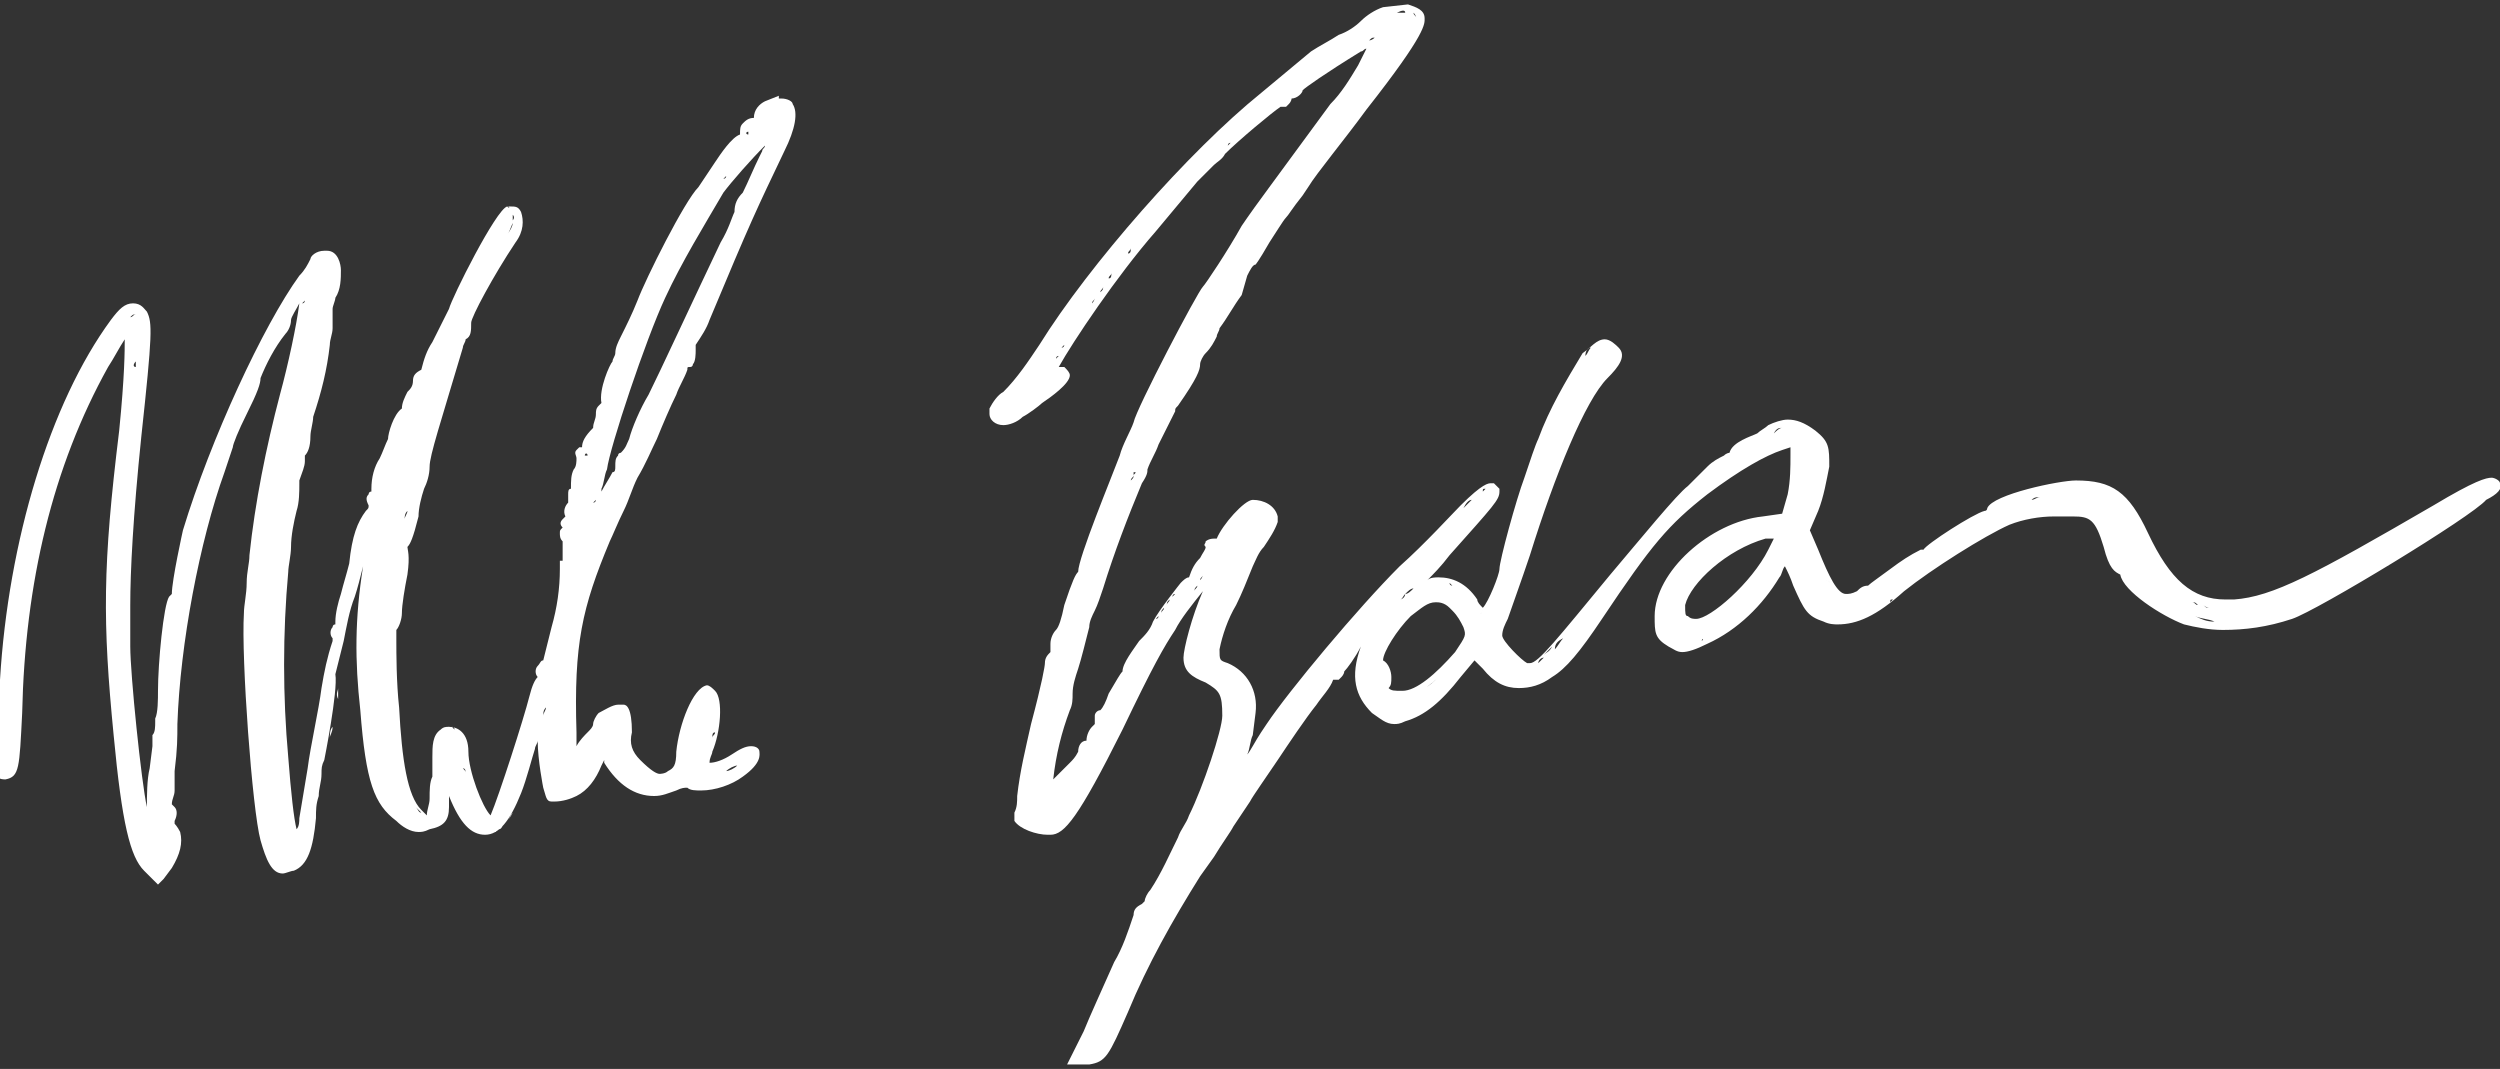 <svg width="283" height="121" viewBox="0 0 283 121" fill="none" xmlns="http://www.w3.org/2000/svg">
<rect x="0" y="0" width="283" height="121" fill="#333333" stroke="none"/>
<path d="M283 54.704C283 54.39 282.373 54.077 282.059 54.077C281.431 54.077 280.176 54.39 275.47 57.21C261.979 65.043 257.273 67.55 252.88 67.863C252.567 67.863 252.253 67.863 251.939 67.863C248.174 67.863 245.664 65.67 243.154 60.343C240.958 55.644 239.075 54.39 234.997 54.39C233.114 54.39 225.584 55.957 224.957 57.523C224.957 57.523 224.957 57.837 224.643 57.837C223.388 58.15 218.054 61.597 217.741 62.223H217.427C216.172 62.85 215.231 63.477 213.976 64.416C212.721 65.356 211.779 65.983 211.466 66.296C210.838 66.296 210.524 66.61 210.211 66.923C209.583 67.236 209.269 67.236 208.956 67.236C208.014 67.236 207.073 65.356 205.818 62.223L204.877 60.03L205.818 57.837C206.446 56.27 206.759 54.39 207.073 52.824C207.073 50.631 207.073 50.004 205.504 48.751C204.249 47.811 203.308 47.497 202.367 47.497C201.739 47.497 200.798 47.811 200.171 48.124C199.857 48.437 199.23 48.751 198.916 49.064C198.288 49.377 196.092 50.004 195.778 51.257C195.778 51.257 195.465 51.257 195.151 51.571C194.523 51.884 193.896 52.197 193.268 52.824C192.641 53.45 191.7 54.39 191.072 55.017C189.817 55.957 185.738 60.97 182.287 65.043C176.326 72.249 174.13 75.069 173.188 75.069H172.875C172.247 74.756 170.051 72.563 170.051 71.936C170.051 71.309 170.365 70.683 170.679 70.056C170.992 69.116 172.247 65.67 173.188 62.85C176.012 53.764 179.463 45.304 181.973 42.798C183.228 41.544 184.17 40.291 183.228 39.351C182.915 39.038 182.287 38.411 181.66 38.411C180.718 38.411 180.091 39.351 179.15 39.978C177.267 43.111 175.385 46.244 174.13 49.691C173.816 50.317 173.188 52.197 172.561 54.077C171.62 56.584 169.737 63.477 169.737 64.416C169.737 65.043 168.482 68.176 167.855 68.803C167.541 68.49 167.227 68.176 167.227 67.863C165.972 65.983 164.404 65.356 162.835 65.356C162.521 65.356 161.894 65.356 161.58 65.67C162.207 65.043 163.149 64.103 164.09 62.85C169.11 57.21 169.737 56.584 169.737 55.644V55.33L169.424 55.017L169.11 54.704H168.796C168.482 54.704 167.855 54.704 165.345 57.21C164.404 58.15 161.266 61.597 158.442 64.103C153.736 68.803 145.892 78.202 143.383 81.962L142.755 82.902C142.128 83.842 141.5 85.095 141.186 85.409C141.5 84.782 141.5 83.842 141.814 83.215L142.128 80.709C142.441 78.202 141.186 76.009 138.99 75.069C138.049 74.756 138.049 74.756 138.049 73.503C138.363 71.936 138.99 70.056 139.931 68.49C140.559 67.236 141.186 65.67 141.814 64.103C142.128 63.477 142.441 62.537 143.069 61.91C143.696 60.97 144.324 60.03 144.637 59.09V58.777V58.463C144.324 57.21 143.069 56.584 141.814 56.584C140.873 56.584 138.363 59.403 137.735 60.97C137.421 60.97 137.421 60.97 137.421 60.97C136.794 60.97 136.48 61.283 136.48 61.283C136.48 61.597 136.166 61.597 136.48 61.91C136.48 62.223 136.166 62.537 135.853 63.163C135.225 63.79 134.911 64.416 134.598 65.356C134.284 65.356 133.97 65.67 133.656 65.983C133.656 65.983 131.146 69.116 130.519 70.37C130.205 71.309 129.578 71.936 128.95 72.563C128.323 73.503 127.068 75.069 127.068 76.009C126.754 76.323 126.44 76.949 125.499 78.516C125.185 79.456 124.871 80.082 124.558 80.396C124.244 80.396 123.93 80.709 123.93 81.022C123.93 81.335 123.93 81.335 123.93 81.962C123.93 81.962 123.93 81.962 123.616 82.275C123.303 82.589 122.989 83.215 122.989 83.842C122.361 83.842 122.048 84.469 122.048 85.095C121.734 85.722 121.42 86.035 121.106 86.349C120.479 86.975 119.851 87.602 119.224 88.228C119.538 85.409 120.165 82.902 121.106 80.396C121.42 79.769 121.42 79.142 121.42 78.516C121.42 77.576 121.734 76.636 122.048 75.696C122.361 74.756 122.989 72.249 123.303 70.996C123.303 70.37 123.616 69.743 123.93 69.116C124.244 68.49 124.558 67.55 124.871 66.61C126.126 62.537 127.695 58.463 129.264 54.704C129.891 53.764 129.891 53.45 129.891 53.137C130.205 52.197 130.833 51.257 131.146 50.317C131.774 49.064 132.401 47.811 133.029 46.557C133.029 46.244 133.029 46.244 133.343 45.931C135.539 42.798 135.853 41.858 135.853 41.231C135.853 40.918 136.166 40.291 136.48 39.978C137.108 39.351 137.421 38.724 137.735 38.098C137.735 37.785 138.049 37.471 138.049 37.158C138.99 35.905 139.618 34.651 140.559 33.398L141.186 31.205C141.5 30.578 141.814 29.952 142.128 29.952C142.128 29.952 142.441 29.638 143.696 27.445C144.324 26.505 145.265 24.939 145.579 24.625C145.892 24.312 146.206 23.685 147.461 22.119L148.089 21.179C149.03 19.612 152.167 15.852 154.677 12.406C161.58 3.633 161.266 2.693 161.266 2.067C161.266 1.127 160.325 0.813 159.384 0.5L156.56 0.813C155.619 1.127 154.677 1.753 154.05 2.38C153.422 3.007 152.481 3.633 151.54 3.946C150.599 4.573 149.344 5.2 148.402 5.826L142.755 10.526C134.598 17.106 123.303 29.952 117.655 39.038C116.4 40.918 115.145 42.798 113.577 44.364C112.949 44.678 112.322 45.617 112.008 46.244V46.557V46.871C112.008 47.497 112.635 48.124 113.577 48.124C114.204 48.124 115.145 47.811 115.773 47.184C116.4 46.871 117.655 45.931 117.969 45.617C118.91 44.991 121.106 43.424 121.106 42.484C121.106 42.171 120.793 41.858 120.479 41.544C120.479 41.544 120.165 41.544 119.851 41.544C121.42 38.724 126.44 31.205 130.833 26.192L135.539 20.552C136.166 19.926 136.794 19.299 137.421 18.672C137.735 18.359 138.363 18.046 138.676 17.419C140.245 15.852 144.01 12.719 144.951 12.093C144.951 12.093 144.951 12.093 145.265 12.093H145.579L145.892 11.779C146.206 11.466 146.206 11.153 146.206 11.153C146.834 11.153 147.461 10.526 147.461 10.213C147.775 9.899 149.971 8.333 154.05 5.826C154.364 5.826 154.364 5.513 154.677 5.513C154.364 6.14 154.05 6.766 153.736 7.393C152.795 8.96 151.854 10.526 150.599 11.779C149.657 13.033 148.089 15.226 147.147 16.479C146.206 17.732 144.637 19.926 143.696 21.179C142.755 22.432 141.186 24.625 140.559 25.565C138.99 28.385 136.48 32.145 136.166 32.458C135.539 33.085 128.636 46.244 128.323 47.811C128.009 48.751 127.068 50.317 126.754 51.571C125.813 54.077 122.048 63.163 122.048 64.73C121.734 65.043 121.42 65.67 120.479 68.49C120.165 70.056 119.851 70.996 119.538 71.309C119.224 71.623 118.91 72.249 118.91 72.876C118.91 73.189 118.91 73.503 118.91 73.816C118.596 74.129 118.283 74.443 118.283 75.069C118.283 75.382 117.969 77.262 116.714 81.962C116.086 84.782 115.459 87.288 115.145 90.108C115.145 90.735 115.145 91.362 114.831 91.988C114.831 92.302 114.831 92.615 114.831 92.928C115.459 93.868 117.341 94.495 118.596 94.495H118.91C120.479 94.495 122.048 92.615 127.068 82.589C130.519 75.382 131.774 73.189 133.029 71.309C133.656 70.056 134.911 68.49 136.166 66.923C134.911 69.743 133.97 73.503 133.97 74.443C133.97 76.009 134.911 76.636 136.48 77.262C138.049 78.202 138.363 78.516 138.363 81.022C138.363 82.589 136.166 89.168 134.598 92.302C134.284 93.242 133.656 93.868 133.343 94.808C132.401 96.688 131.46 98.881 130.205 100.761C129.891 101.074 129.578 101.701 129.578 102.014C129.578 102.014 129.578 102.014 129.264 102.328C128.636 102.641 128.323 102.954 128.323 103.581C127.695 105.461 127.068 107.341 126.126 108.907C124.871 111.727 123.303 115.174 122.675 116.74L121.42 119.247L120.793 120.5H122.048H123.303C125.185 120.187 125.499 119.56 127.695 114.547C129.891 109.221 132.715 104.208 135.853 99.195L137.421 97.001C138.363 95.435 139.304 94.181 139.618 93.555C140.245 92.615 140.873 91.675 141.5 90.735C141.814 90.108 143.382 87.915 144.637 86.035C145.892 84.155 147.775 81.335 149.03 79.769C149.657 78.829 150.599 77.889 150.912 76.949C150.912 76.949 150.912 76.949 151.226 76.949H151.54L151.854 76.636C151.854 76.636 152.167 76.323 152.167 76.009C152.481 75.696 153.422 74.443 154.05 73.189C152.795 76.636 153.422 78.829 155.305 80.709C156.246 81.335 156.874 81.962 157.815 81.962C158.129 81.962 158.442 81.962 159.07 81.649C161.266 81.022 163.149 79.456 165.345 76.636L166.914 74.756L167.855 75.696C169.11 77.262 170.365 77.889 171.933 77.889C173.188 77.889 174.443 77.576 175.698 76.636C177.267 75.696 178.836 73.816 181.346 70.056C186.993 61.597 188.876 59.403 193.268 55.957C197.033 53.137 199.857 51.571 201.739 50.944L202.681 50.631V51.571C202.681 52.824 202.681 54.39 202.367 55.957L201.739 58.15L199.543 58.463C193.582 59.09 187.307 64.73 187.307 69.743C187.307 71.623 187.307 72.249 188.876 73.189C189.503 73.503 189.817 73.816 190.445 73.816C191.072 73.816 192.013 73.503 193.268 72.876C196.72 71.309 199.543 68.49 201.426 65.356C201.739 65.043 201.739 64.416 202.053 64.103C202.367 64.73 202.681 65.356 202.994 66.296C204.249 69.116 204.563 69.743 206.446 70.37C207.073 70.683 207.701 70.683 208.014 70.683C210.211 70.683 212.407 69.743 215.544 66.923C218.682 64.416 224.643 60.657 227.467 59.403C229.035 58.777 230.918 58.463 232.487 58.463C233.428 58.463 234.055 58.463 234.683 58.463C236.565 58.463 237.193 58.777 238.134 61.91C238.762 64.416 239.389 64.73 240.017 65.043C240.33 66.923 244.723 69.743 247.233 70.683C248.488 70.996 250.057 71.309 251.625 71.309C254.135 71.309 256.645 70.996 259.469 70.056C262.293 69.116 279.863 58.463 281.431 56.584C282.686 55.957 283.314 55.33 283 54.704ZM280.176 55.644C280.176 55.644 279.863 55.644 279.549 55.957C279.863 55.957 280.176 55.644 280.176 55.644ZM246.292 66.61C245.978 66.61 245.978 66.296 245.664 65.983C245.664 66.296 245.978 66.61 246.292 66.61ZM250.057 68.803C249.743 68.803 249.743 68.803 249.429 68.49C249.743 68.803 250.057 68.803 250.057 68.803ZM248.802 68.49C248.488 68.49 248.488 68.176 248.174 68.176C248.488 68.176 248.488 68.176 248.802 68.49ZM247.547 67.55C247.233 67.55 247.233 67.236 246.919 67.236C246.919 67.55 247.233 67.55 247.547 67.55ZM245.037 65.356C245.037 65.043 244.723 65.043 244.723 64.73C244.723 65.043 244.723 65.043 245.037 65.356ZM243.782 63.79C243.782 63.477 243.468 63.477 243.468 63.163C243.468 63.477 243.468 63.477 243.782 63.79ZM236.252 57.523H235.938C236.252 57.523 236.252 57.523 236.252 57.523ZM234.997 55.644C234.683 55.644 234.683 55.644 234.369 55.644C234.369 55.644 234.683 55.644 234.997 55.644C234.683 55.644 234.683 55.644 234.997 55.644ZM233.742 55.644C233.428 55.644 233.114 55.644 233.114 55.644C233.428 55.644 233.428 55.644 233.742 55.644ZM230.918 56.27C230.604 56.27 230.29 56.584 229.977 56.584C230.29 56.27 230.604 56.27 230.918 56.27ZM228.094 56.897C227.78 56.897 227.467 57.21 227.467 57.21C227.467 57.21 227.78 57.21 228.094 56.897ZM209.269 68.176H209.583C209.583 67.863 209.583 68.176 209.269 68.176ZM214.289 67.863L213.976 68.176C213.976 67.863 213.976 67.863 214.289 67.863ZM213.348 66.296L213.662 65.983C213.662 65.983 213.662 65.983 213.348 66.296ZM210.838 67.55C210.524 67.55 210.211 67.863 209.897 67.863C210.211 67.863 210.524 67.863 210.838 67.55ZM206.446 64.416C206.446 64.416 206.446 64.103 206.132 64.103L206.446 64.416ZM207.073 65.983C207.073 65.983 207.073 65.67 206.759 65.67C206.759 65.67 207.073 65.67 207.073 65.983ZM203.936 48.437H203.622C203.622 48.437 203.622 48.437 203.936 48.437ZM202.681 48.124C202.367 48.124 202.367 48.124 202.053 48.124C202.053 48.124 202.367 48.124 202.681 48.124ZM201.739 48.437C201.426 48.437 201.112 48.751 200.798 49.064C201.112 48.437 201.426 48.437 201.739 48.437ZM174.757 74.129C175.071 73.816 175.385 73.503 175.698 73.189C175.385 73.816 175.071 73.816 174.757 74.129ZM174.757 74.443C174.443 74.756 174.443 74.756 174.13 75.069C174.13 74.756 174.443 74.443 174.757 74.443ZM180.091 68.176C179.463 68.803 178.836 69.43 178.522 70.056C179.15 69.43 179.463 68.803 180.091 68.176ZM178.208 70.37C177.581 70.996 177.267 71.623 176.953 71.936C177.267 71.623 177.895 70.996 178.208 70.37ZM176.953 72.249C176.64 72.563 176.326 73.189 176.012 73.503C176.012 72.876 176.326 72.563 176.953 72.249ZM172.875 75.382H173.188C173.188 75.382 173.188 75.382 172.875 75.382ZM173.502 75.069C173.816 75.069 173.816 75.069 174.13 74.756C173.816 75.069 173.502 75.069 173.502 75.069ZM172.875 75.382C172.561 75.382 172.561 75.382 172.247 75.382C172.561 75.382 172.875 75.382 172.875 75.382ZM181.346 38.724H181.032C181.032 38.724 181.032 38.724 181.346 38.724ZM182.287 39.351C181.973 39.038 181.973 39.038 181.66 39.038C181.66 39.038 181.973 39.038 182.287 39.351ZM180.091 39.351C179.777 39.664 179.777 39.978 179.463 40.291C179.463 39.664 179.777 39.351 180.091 39.351ZM167.541 69.43C167.541 69.43 167.855 69.43 167.855 69.116C167.855 69.116 167.855 69.43 167.541 69.43ZM156.56 77.576C156.246 77.576 156.246 77.576 155.932 77.576C155.932 77.576 156.246 77.576 156.56 77.576ZM157.187 77.889C157.501 77.576 157.501 77.262 157.501 76.636C157.501 76.009 157.187 75.069 156.56 74.756C156.56 73.816 158.129 71.309 159.697 69.743C160.952 68.803 161.58 68.176 162.521 68.176C162.835 68.176 163.462 68.176 164.09 68.803L164.404 69.116C165.031 69.743 165.345 70.37 165.659 70.996C165.972 71.936 165.972 71.936 164.717 73.816C162.521 76.323 160.325 78.202 158.756 78.202C157.815 78.202 157.501 78.202 157.187 77.889ZM163.149 67.863H163.462C163.149 67.863 163.149 67.863 163.149 67.863ZM158.442 67.863C158.756 67.863 158.756 67.55 159.07 67.236C159.384 66.923 159.697 66.61 160.011 66.61C159.697 66.923 159.384 67.236 159.07 67.236C159.07 67.55 158.756 67.863 158.442 67.863ZM158.129 79.142C158.442 79.142 159.07 79.142 159.384 78.829C159.07 78.829 158.756 79.142 158.129 79.142ZM162.835 76.636C162.207 77.262 161.894 77.576 161.266 77.889C161.894 77.576 162.521 76.949 162.835 76.636ZM161.266 77.889C160.639 78.202 160.325 78.516 159.697 78.516C160.325 78.516 160.952 78.202 161.266 77.889ZM163.462 76.323C164.09 75.696 164.404 75.382 165.031 74.756C164.404 75.069 163.776 75.696 163.462 76.323ZM164.404 66.296C164.404 66.296 164.09 66.296 164.09 65.983L164.404 66.296ZM160.325 66.296C160.639 66.296 160.639 65.983 160.952 65.983C160.639 65.983 160.325 66.296 160.325 66.296ZM161.266 65.983C161.58 65.983 161.58 65.983 161.894 65.67C161.58 65.67 161.266 65.67 161.266 65.983ZM168.169 55.33L167.855 55.644C167.855 55.33 167.855 55.33 168.169 55.33ZM167.541 55.644C167.227 55.644 167.227 55.957 166.914 56.27C167.227 55.957 167.227 55.957 167.541 55.644ZM166.6 56.584C166.286 56.897 165.972 57.21 165.659 57.523C165.972 56.897 166.286 56.584 166.6 56.584ZM137.421 63.79L137.108 64.103C137.108 64.103 137.108 64.103 137.421 63.79ZM135.539 66.296C135.539 66.61 135.225 66.61 135.225 66.923C135.225 66.61 135.225 66.61 135.539 66.296ZM133.343 66.61L133.029 66.923C133.343 66.61 133.343 66.61 133.343 66.61ZM130.833 70.37C130.833 70.683 130.833 70.683 130.833 70.683V70.37ZM133.029 67.236L132.715 67.55C132.715 67.55 132.715 67.236 133.029 67.236ZM132.401 67.863C132.401 68.176 132.088 68.176 132.088 68.49C132.088 68.176 132.088 68.176 132.401 67.863ZM131.774 68.803C131.774 69.116 131.46 69.116 131.46 69.43C131.46 69.116 131.46 69.116 131.774 68.803ZM131.146 69.743C131.146 70.056 130.833 70.056 130.833 70.056L131.146 69.743ZM122.675 84.469C122.675 84.469 122.361 84.782 122.361 85.095C122.675 84.782 122.675 84.782 122.675 84.469ZM128.009 54.39C128.009 54.077 128.323 54.077 128.323 53.764C128.323 54.077 128.323 54.077 128.009 54.39ZM128.323 53.764V53.45C128.636 53.45 128.636 53.45 128.323 53.764ZM155.932 3.946C155.932 3.946 156.246 3.946 156.246 3.633C155.932 3.946 155.932 3.946 155.932 3.946ZM160.325 2.067C160.325 1.753 160.011 1.753 160.011 1.44C160.325 1.753 160.325 2.067 160.325 2.067ZM160.011 1.44C159.697 1.44 159.697 1.127 159.384 1.127C159.384 1.44 159.697 1.44 160.011 1.44ZM159.07 1.44C158.756 1.44 158.442 1.44 158.129 1.44C158.756 1.127 159.07 1.127 159.07 1.44ZM139.304 16.166L138.99 16.479C138.99 16.479 138.99 16.166 139.304 16.166ZM143.383 12.406L143.069 12.719C143.382 12.719 143.383 12.719 143.383 12.406ZM142.441 13.346C142.128 13.346 142.128 13.659 141.814 13.659C142.128 13.659 142.441 13.346 142.441 13.346ZM112.635 46.871C112.635 47.184 112.635 47.184 112.949 47.184C112.635 46.871 112.635 46.871 112.635 46.871ZM113.263 47.184H113.577C113.263 47.184 113.263 47.184 113.263 47.184ZM120.165 42.171C119.851 42.171 119.851 42.171 119.538 42.171C120.165 42.171 120.165 42.171 120.165 42.171ZM119.538 40.604C119.538 40.604 119.538 40.291 119.851 40.291C119.851 40.291 119.851 40.291 119.538 40.604ZM120.165 39.351L120.479 39.038C120.479 39.038 120.479 39.351 120.165 39.351ZM121.106 38.411L121.42 38.098C121.106 38.098 121.106 38.098 121.106 38.411ZM123.616 34.338C123.616 34.025 123.93 34.025 123.93 33.712C123.93 34.025 123.616 34.338 123.616 34.338ZM124.558 33.085C124.558 32.772 124.871 32.772 124.871 32.458C124.871 32.772 124.871 32.772 124.558 33.085ZM125.499 31.518C125.499 31.205 125.813 31.205 125.813 30.892C125.813 31.205 125.813 31.518 125.499 31.518ZM127.695 28.698C127.695 28.385 128.009 28.385 128.009 28.072C128.009 28.385 128.009 28.698 127.695 28.698ZM128.95 27.445L129.264 27.132C129.264 27.132 128.95 27.132 128.95 27.445ZM144.951 11.466C145.265 11.779 145.265 11.779 144.951 11.466V11.466ZM155.619 4.26C155.619 4.26 155.305 4.573 154.991 4.573C155.305 4.26 155.305 4.26 155.619 4.26ZM133.343 68.803L133.029 69.116C133.029 69.116 133.343 69.116 133.343 68.803ZM135.853 65.67C135.853 65.356 136.166 65.356 136.166 65.043C136.166 65.043 136.166 65.356 135.853 65.67ZM151.54 75.696C151.54 76.009 151.54 76.009 151.54 75.696C151.854 76.009 151.854 76.009 151.54 75.696ZM170.679 76.636H170.365C170.679 76.636 170.679 76.636 170.679 76.636ZM192.013 70.056C191.7 70.056 191.386 70.056 191.072 69.743C190.758 69.743 190.758 69.43 190.758 68.49C191.386 65.983 195.465 62.223 199.857 60.97C200.171 60.97 200.484 60.97 200.798 60.97L200.171 62.223C198.288 65.983 193.582 70.056 192.013 70.056ZM192.641 72.563C192.641 72.249 192.641 72.249 192.641 72.563C192.641 72.249 192.955 72.249 192.641 72.563ZM240.33 62.85C240.33 63.163 240.644 63.163 240.644 63.477C240.644 63.163 240.644 62.85 240.33 62.85ZM250.684 70.37C249.743 70.37 249.115 70.056 248.488 69.743C249.115 70.056 250.057 70.056 250.684 70.37ZM251.625 70.37C252.253 70.37 252.567 70.37 253.194 70.37C252.88 70.37 252.88 70.37 252.567 70.37C252.253 70.37 251.939 70.37 251.625 70.37Z" fill="white"></path>
<path d="M88.477 11.153H88.163V10.839L86.594 11.466C85.967 11.779 85.339 12.406 85.339 13.346C84.712 13.346 84.398 13.659 84.084 13.973C83.77 14.286 83.77 14.599 83.77 15.226C82.829 15.539 81.574 17.419 80.947 18.359C80.319 19.299 79.692 20.239 79.064 21.179C77.496 22.745 73.103 31.518 72.162 34.025C71.534 35.591 70.907 36.845 70.279 38.098C69.966 38.724 69.652 39.351 69.652 39.978C69.652 40.291 69.338 40.604 69.338 40.918C69.024 41.231 67.769 44.051 68.083 45.617L67.769 45.931C67.456 46.244 67.456 46.557 67.456 46.871C67.456 47.497 67.142 47.811 67.142 48.437C66.201 49.377 65.887 50.004 65.887 50.63H65.573L65.259 50.944C64.946 51.257 65.259 51.571 65.259 51.884C65.259 52.197 65.259 52.824 64.946 53.137C64.632 53.764 64.632 54.39 64.632 55.33C64.318 55.33 64.318 55.644 64.318 55.957C64.318 55.957 64.318 56.584 64.318 56.897C64.004 57.21 63.691 57.837 64.004 58.463L63.691 58.777C63.377 59.09 63.377 59.403 63.691 59.717C63.377 60.03 63.377 60.03 63.377 60.343C63.377 60.657 63.377 60.97 63.691 61.283C63.691 61.283 63.691 61.597 63.691 61.91C63.691 62.536 63.691 63.163 63.691 63.477H63.377V64.416C63.377 66.61 63.063 68.803 62.436 70.996C62.122 72.249 61.808 73.503 61.495 74.756C61.181 74.756 61.181 75.069 60.867 75.382C60.553 75.696 60.553 76.322 60.867 76.636C60.553 76.949 60.239 77.576 59.926 78.829C59.298 81.335 56.474 90.108 55.533 92.302C54.592 91.362 53.023 87.288 53.023 85.095C53.023 82.902 51.768 82.275 50.827 82.275C50.513 82.275 50.2 82.275 49.886 82.589C48.945 83.215 48.945 84.469 48.945 85.722C48.945 86.662 48.945 87.288 48.945 87.915C48.631 88.542 48.631 89.482 48.631 90.422C48.631 91.048 48.317 91.675 48.317 92.302C48.317 92.302 48.003 91.988 47.69 91.675C46.121 90.108 45.493 86.035 45.18 80.082C44.866 77.262 44.866 73.816 44.866 72.563C44.866 71.936 44.866 71.309 44.866 71.309C45.18 70.996 45.493 70.056 45.493 69.43C45.493 68.49 45.807 66.61 46.121 65.043C46.435 62.85 46.121 62.223 46.121 61.91C46.435 61.597 46.748 60.97 47.376 58.463C47.376 57.523 47.69 56.27 48.003 55.33C48.317 54.704 48.631 53.764 48.631 52.824C48.631 51.571 49.886 47.811 52.396 39.351C52.396 39.038 52.709 38.724 52.709 38.411C53.337 38.098 53.337 37.471 53.337 36.531C53.337 35.905 55.847 31.205 58.357 27.445C59.298 26.192 59.298 24.939 58.984 23.999C58.671 23.372 58.357 23.372 57.73 23.372H57.416C56.161 23.685 51.141 33.712 50.827 34.965C50.2 36.218 49.572 37.471 48.945 38.724C48.317 39.664 48.003 40.604 47.69 41.858C47.062 42.171 46.748 42.484 46.748 43.111C46.748 43.738 46.435 44.051 46.121 44.364C45.807 44.991 45.493 45.617 45.493 46.244C44.552 46.871 43.925 49.064 43.925 49.691C43.611 50.317 43.297 51.257 42.983 51.884C42.356 52.824 42.042 54.077 42.042 55.33V55.644C41.728 55.644 41.728 55.957 41.728 55.957C41.415 56.27 41.415 56.584 41.728 57.21C41.728 57.523 41.728 57.523 41.415 57.837C40.473 59.09 39.846 60.657 39.532 63.79C39.218 65.043 38.905 65.983 38.591 67.236C38.277 68.176 37.963 69.43 37.963 70.369V70.683C37.65 70.683 37.65 70.996 37.65 70.996C37.336 71.309 37.336 71.936 37.65 72.249V72.563C37.022 74.443 36.708 76.009 36.395 77.889C36.081 80.396 35.14 84.469 34.826 86.975C34.512 88.855 34.199 90.735 33.885 92.615C33.885 92.928 33.885 93.555 33.571 93.868C33.257 92.615 32.944 89.795 32.63 85.722C32.002 78.829 32.002 71.623 32.63 64.73C32.63 64.103 32.944 62.85 32.944 61.91C32.944 60.657 33.257 59.09 33.571 57.837C33.885 56.897 33.885 55.644 33.885 54.704V54.39C34.199 53.45 34.512 52.824 34.512 52.197C34.512 51.884 34.512 51.571 34.512 51.571C34.826 51.257 35.14 50.63 35.14 49.377C35.14 48.751 35.453 47.811 35.453 47.184C36.395 44.364 37.022 41.858 37.336 39.038C37.336 38.411 37.65 37.785 37.65 37.158C37.65 36.218 37.65 35.591 37.65 34.965C37.65 34.651 37.963 34.025 37.963 33.712C38.591 32.772 38.591 31.518 38.591 30.578C38.591 29.952 38.277 28.385 37.022 28.385H36.708C35.767 28.385 35.14 29.012 35.14 29.325C34.826 29.952 34.512 30.578 33.885 31.205C29.806 36.845 23.845 49.691 20.707 60.03C20.707 60.03 19.452 65.67 19.452 67.236C19.452 67.236 19.452 67.236 19.139 67.55C18.511 68.49 17.884 75.069 17.884 78.202C17.884 79.142 17.884 80.709 17.57 81.335V81.649C17.57 82.275 17.57 82.902 17.256 83.215C17.256 83.215 17.256 83.842 17.256 84.469L16.942 86.975C16.629 88.228 16.629 90.108 16.629 91.362C16.001 88.542 14.746 76.323 14.746 73.189C14.746 71.936 14.746 69.743 14.746 68.49C14.746 64.73 15.06 58.463 16.001 49.377C17.256 37.785 17.256 36.531 16.629 35.278C16.315 34.965 16.001 34.338 15.06 34.338C14.119 34.338 13.491 34.965 12.55 36.218C5.647 45.617 0.941 61.283 6.55651e-06 76.949C6.55651e-06 79.456 -0.314 82.589 -0.627 83.529C-0.941 86.662 -0.627 87.288 -0.314 87.915C6.55651e-06 88.228 0.314 88.228 0.628 88.228C2.196 87.915 2.196 86.975 2.51 80.709C2.824 65.983 5.961 52.824 12.236 41.544C12.864 40.604 13.491 39.351 14.119 38.411C14.119 39.664 14.119 42.484 13.491 48.751C11.609 64.103 11.609 70.369 12.864 83.215C13.805 93.242 14.746 97.001 16.315 98.568L17.256 99.508L17.884 100.134L18.511 99.508L19.452 98.255C20.394 96.688 20.707 95.435 20.394 94.181C20.08 93.555 19.766 93.242 19.766 93.242V92.928C20.08 92.302 20.08 91.675 19.766 91.362L19.452 91.048C19.452 90.422 19.766 90.108 19.766 89.482V88.855C19.766 88.228 19.766 87.602 19.766 87.288C20.08 84.782 20.08 83.529 20.08 81.962C20.394 72.876 22.59 61.283 25.413 53.45C25.727 52.51 26.041 51.571 26.355 50.63C26.355 50.317 26.982 48.751 27.924 46.871C29.178 44.364 29.492 43.424 29.492 42.798C30.12 41.231 31.061 39.351 32.316 37.785C32.63 37.471 32.944 36.845 32.944 36.218C32.944 35.905 33.571 34.965 33.885 34.338C33.571 36.845 32.63 41.231 31.689 44.678C30.12 50.63 28.865 56.897 28.237 62.85C28.237 63.79 27.924 64.73 27.924 65.983C27.924 67.236 27.61 68.49 27.61 69.43C27.296 74.443 28.551 91.675 29.492 95.121C30.12 97.315 30.747 98.881 32.002 98.881C32.316 98.881 32.944 98.568 33.257 98.568C34.826 97.941 35.453 96.061 35.767 92.615C35.767 91.675 35.767 91.048 36.081 90.108C36.081 89.168 36.395 88.542 36.395 87.602C36.395 86.975 36.395 86.662 36.708 86.035C36.708 86.035 38.277 78.202 37.963 76.323C38.277 75.069 38.591 73.816 38.905 72.563C39.218 70.996 39.532 69.116 40.16 67.55C40.473 66.61 40.787 65.356 41.101 64.103C40.16 70.056 40.16 74.756 40.787 80.396C41.415 88.542 42.356 91.048 44.866 92.928C45.493 93.555 46.435 94.181 47.376 94.181C47.69 94.181 48.003 94.181 48.631 93.868C50.2 93.555 50.827 92.928 50.827 91.362C50.827 90.735 50.827 90.422 50.827 90.108C52.082 93.242 53.337 94.495 54.906 94.495C56.474 94.495 57.73 92.928 58.984 89.795C59.612 88.228 60.239 85.722 60.553 84.782C60.553 84.469 60.867 84.155 60.867 83.842C60.867 86.035 61.495 89.168 61.495 89.168C61.808 90.108 61.808 90.735 62.436 90.735H62.749C63.691 90.735 64.632 90.422 65.259 90.108C66.514 89.482 67.456 88.228 68.083 86.662L68.397 86.035V86.349C69.966 88.855 71.848 90.108 74.044 90.108C74.986 90.108 75.613 89.795 76.554 89.482C77.182 89.168 77.496 89.168 77.809 89.168C78.123 89.482 78.751 89.482 79.378 89.482C80.947 89.482 82.829 88.855 84.084 87.915C86.281 86.349 85.967 85.409 85.967 85.095C85.967 84.782 85.653 84.469 85.025 84.469C84.398 84.469 83.77 84.782 82.829 85.409C81.888 86.035 80.947 86.349 80.319 86.349C80.319 85.722 80.633 85.409 80.633 85.095C81.574 82.902 81.888 79.142 80.947 78.202C80.633 77.889 80.319 77.576 80.006 77.576C78.437 77.889 76.868 81.962 76.554 85.095C76.554 86.662 76.241 86.975 75.613 87.288C75.299 87.602 74.672 87.602 74.672 87.602C74.358 87.602 73.731 87.288 72.476 86.035C71.534 85.095 71.221 84.155 71.534 82.902C71.534 80.082 70.907 79.769 70.593 79.769C70.279 79.769 70.279 79.769 69.966 79.769C69.338 79.769 68.397 80.396 67.769 80.709C67.456 81.022 67.142 81.649 67.142 81.962C67.142 82.275 66.828 82.589 66.514 82.902C66.201 83.215 65.573 83.842 65.259 84.469C65.259 84.155 65.259 83.529 65.259 82.902C64.946 72.876 65.887 68.803 69.024 61.283C69.338 60.657 69.966 59.09 70.593 57.837C71.221 56.584 71.534 55.33 72.162 54.077C73.103 52.51 73.731 50.944 74.358 49.691C74.986 48.124 75.927 45.931 76.554 44.678C76.868 43.738 77.496 42.798 77.809 41.858C77.809 41.544 77.809 41.544 78.123 41.544C78.437 41.544 78.437 41.231 78.437 41.231C78.751 40.918 78.751 39.978 78.751 39.664C78.751 39.351 78.751 39.351 78.751 39.038C79.378 38.098 80.006 37.158 80.319 36.218C85.025 24.939 85.653 23.685 88.79 17.106C90.046 14.599 90.359 12.719 89.732 11.779C89.732 11.466 89.104 11.153 88.477 11.153ZM88.477 12.093H88.163C88.477 12.093 88.477 12.093 88.477 12.093ZM83.143 23.999C82.829 24.625 82.516 25.879 81.574 27.445C78.437 34.025 74.672 42.171 73.417 44.678C72.476 46.244 71.534 48.437 71.221 49.691C70.907 50.317 70.907 50.63 70.279 51.257C70.279 51.257 69.966 51.257 69.966 51.571C69.652 51.884 69.652 52.197 69.652 52.824C69.652 53.137 69.652 53.45 69.338 53.45C69.024 54.077 68.397 55.017 68.083 55.644V55.33C68.397 54.704 68.397 53.764 68.711 53.137C69.024 50.63 73.103 38.411 75.299 33.712C77.182 29.638 79.692 25.565 81.888 21.805C82.829 20.552 85.025 18.046 86.594 16.479C86.594 16.792 86.281 16.792 86.281 17.106L85.967 17.732C85.339 18.986 84.712 20.552 84.084 21.805C83.457 22.432 83.143 23.059 83.143 23.999ZM86.594 15.226L86.281 15.539C86.281 15.539 86.281 15.539 86.594 15.226ZM81.888 20.239L82.202 19.926C82.202 20.239 81.888 20.239 81.888 20.239ZM85.025 16.792C85.339 16.479 85.339 16.479 85.653 16.166C85.339 16.479 85.025 16.479 85.025 16.792ZM67.456 56.584C67.456 56.584 67.456 56.897 67.142 56.897L67.456 56.584ZM70.279 51.884C70.279 51.884 70.279 52.197 70.279 52.51C70.279 52.197 70.279 52.197 70.279 51.884ZM86.908 14.912L87.222 14.599C87.222 14.599 87.222 14.599 86.908 14.912ZM84.712 14.912V15.226C84.398 15.226 84.398 14.912 84.712 14.912ZM66.514 51.571C66.201 51.571 66.201 51.571 66.201 51.571C66.201 51.257 66.514 51.257 66.514 51.571ZM64.318 64.103C64.004 64.103 64.004 64.103 64.318 64.103V64.103ZM54.592 91.362L54.278 91.048C54.278 91.048 54.278 91.048 54.592 91.362ZM53.965 90.108C53.965 89.795 53.651 89.795 53.651 89.482C53.651 89.795 53.651 90.108 53.965 90.108ZM53.337 88.855C53.337 88.542 53.023 88.542 53.023 88.228C53.023 88.542 53.337 88.855 53.337 88.855ZM52.709 87.602C52.709 87.288 52.709 87.288 52.396 86.975C52.709 86.975 52.709 87.288 52.709 87.602ZM52.396 86.035C52.396 85.722 52.396 85.722 52.396 85.409C52.396 85.722 52.396 86.035 52.396 86.035ZM52.082 84.469C52.082 84.155 52.082 83.842 52.082 83.529C52.082 83.529 52.082 83.842 52.082 84.469ZM51.455 82.589L51.141 82.275C51.141 82.275 51.455 82.275 51.455 82.589ZM50.513 88.855C50.513 89.168 50.513 89.482 50.513 89.795C50.513 89.168 50.513 88.855 50.513 88.855ZM47.69 91.988C47.376 91.988 47.376 91.675 47.062 91.362C47.376 91.675 47.69 91.988 47.69 91.988ZM43.925 69.743C44.238 69.743 44.238 69.743 43.925 69.743V69.743ZM44.866 54.704V54.39C44.866 54.704 44.866 54.704 44.866 54.704ZM44.552 68.49C44.552 68.803 44.552 68.803 44.552 69.116C44.552 68.803 44.552 68.49 44.552 68.49ZM45.807 58.777C45.807 58.463 45.807 58.15 46.121 57.837C46.121 58.15 45.807 58.463 45.807 58.777ZM58.043 24.939C58.043 24.625 58.043 24.625 58.043 24.312C58.357 24.625 58.043 24.939 58.043 24.939ZM57.416 26.505C57.73 26.192 57.73 25.879 58.043 25.252C58.043 25.565 57.73 26.192 57.416 26.505ZM57.416 23.372C57.73 23.372 57.73 23.685 57.416 23.372V23.372ZM38.277 77.889C38.277 78.202 38.277 78.516 38.277 79.142C37.963 78.516 38.277 78.202 38.277 77.889ZM19.452 93.242C19.452 92.928 19.766 92.615 19.766 92.615C19.452 92.615 19.452 92.928 19.452 93.242ZM16.629 93.242C16.629 92.928 16.315 92.615 16.315 91.988C16.315 92.615 16.315 92.928 16.629 93.242ZM16.942 94.181C16.942 93.868 16.942 93.868 16.629 93.555C16.629 93.868 16.629 93.868 16.942 94.181ZM15.374 39.978C15.374 39.664 15.374 39.664 15.374 39.351C15.374 39.664 15.374 39.978 15.374 39.978ZM16.315 35.905C16.315 35.591 16.001 35.591 16.001 35.278C16.001 35.591 16.001 35.905 16.315 35.905ZM15.687 35.591H15.374C15.374 35.591 15.374 35.591 15.687 35.591ZM15.374 35.591C15.06 35.591 15.06 35.905 14.746 35.905C15.06 35.591 15.06 35.591 15.374 35.591ZM14.432 35.905C14.119 36.218 13.805 36.531 13.491 36.845C14.119 36.531 14.432 36.218 14.432 35.905ZM0.941 87.288V87.602C0.941 87.602 0.941 87.602 0.941 87.288ZM15.374 40.918C15.374 41.231 15.374 41.231 15.374 41.544C15.06 41.544 15.06 41.231 15.374 40.918ZM33.885 35.278C33.885 35.278 33.885 34.965 34.199 34.965C33.885 34.965 33.885 34.965 33.885 35.278ZM34.512 34.025C34.512 34.025 34.512 34.338 34.199 34.338C34.199 34.338 34.199 34.338 34.512 34.025ZM32.944 98.568C33.257 98.568 33.257 98.568 32.944 98.568V98.568ZM37.022 85.409C37.022 85.722 37.022 85.722 37.022 86.035C37.022 86.035 37.022 85.722 37.022 85.409ZM37.336 83.529C37.336 83.215 37.336 82.589 37.65 82.275C37.65 82.902 37.336 83.215 37.336 83.529ZM48.003 93.868C48.317 93.868 48.317 93.868 48.003 93.868V93.868ZM50.513 90.108C50.513 90.735 50.513 91.048 50.513 91.988C50.827 91.048 50.827 90.422 50.513 90.108ZM52.709 91.675C52.709 91.988 53.023 91.988 53.023 92.302C53.023 91.988 53.023 91.675 52.709 91.675ZM53.651 92.928L53.965 93.242C53.965 93.242 53.965 93.242 53.651 92.928ZM54.906 93.868H54.592C54.906 93.868 54.906 93.868 54.906 93.868ZM55.533 94.181C55.847 94.181 55.847 94.181 56.161 94.181C55.847 93.868 55.847 94.181 55.533 94.181ZM56.474 93.868C56.788 93.868 56.788 93.555 57.102 93.242C56.788 93.555 56.474 93.868 56.474 93.868ZM57.416 92.928C57.73 92.615 57.73 92.302 58.043 91.988C57.73 92.615 57.416 92.928 57.416 92.928ZM61.495 81.022C61.495 80.709 61.495 80.396 61.808 80.082C61.808 80.396 61.495 80.709 61.495 81.022ZM75.299 89.482H75.613C75.613 89.482 75.613 89.482 75.299 89.482ZM77.809 88.855H78.123C78.123 88.542 77.809 88.542 77.809 88.855ZM78.123 88.542C78.437 88.542 78.437 88.542 78.437 88.542C78.751 88.542 78.437 88.542 78.123 88.542ZM79.692 89.168C80.005 89.168 80.005 89.168 79.692 89.168V89.168ZM83.457 86.662C83.143 86.975 82.516 87.288 82.202 87.288C82.516 86.975 83.143 86.662 83.457 86.662ZM80.947 87.288C81.26 87.288 81.574 87.288 81.888 86.975C81.26 87.288 81.26 87.288 80.947 87.288ZM80.947 82.589C80.947 82.275 80.947 82.275 80.947 81.962C80.947 81.962 80.947 82.275 80.947 82.589ZM80.633 83.529C80.633 83.215 80.633 82.902 80.947 82.902C80.947 83.215 80.633 83.215 80.633 83.529ZM80.947 81.335C80.947 81.022 80.947 81.022 80.947 80.709C80.947 81.022 80.947 81.335 80.947 81.335ZM80.947 80.396V80.082C80.947 80.082 80.947 80.082 80.947 80.396ZM80.947 79.456V79.142C80.947 79.456 80.947 79.456 80.947 79.456ZM70.279 80.396C70.279 80.396 69.966 80.396 69.652 80.396C69.966 80.396 69.966 80.396 70.279 80.396ZM69.338 80.709L69.652 80.396C69.338 80.396 69.338 80.709 69.338 80.709ZM69.024 80.709L68.711 81.022C68.711 81.022 68.711 81.022 69.024 80.709ZM65.573 85.722C65.573 85.722 65.259 85.722 65.259 86.035C65.573 86.035 65.573 85.722 65.573 85.722ZM89.104 15.226V14.912C89.104 14.912 89.104 14.912 89.104 15.226Z" fill="white"></path>
</svg>
